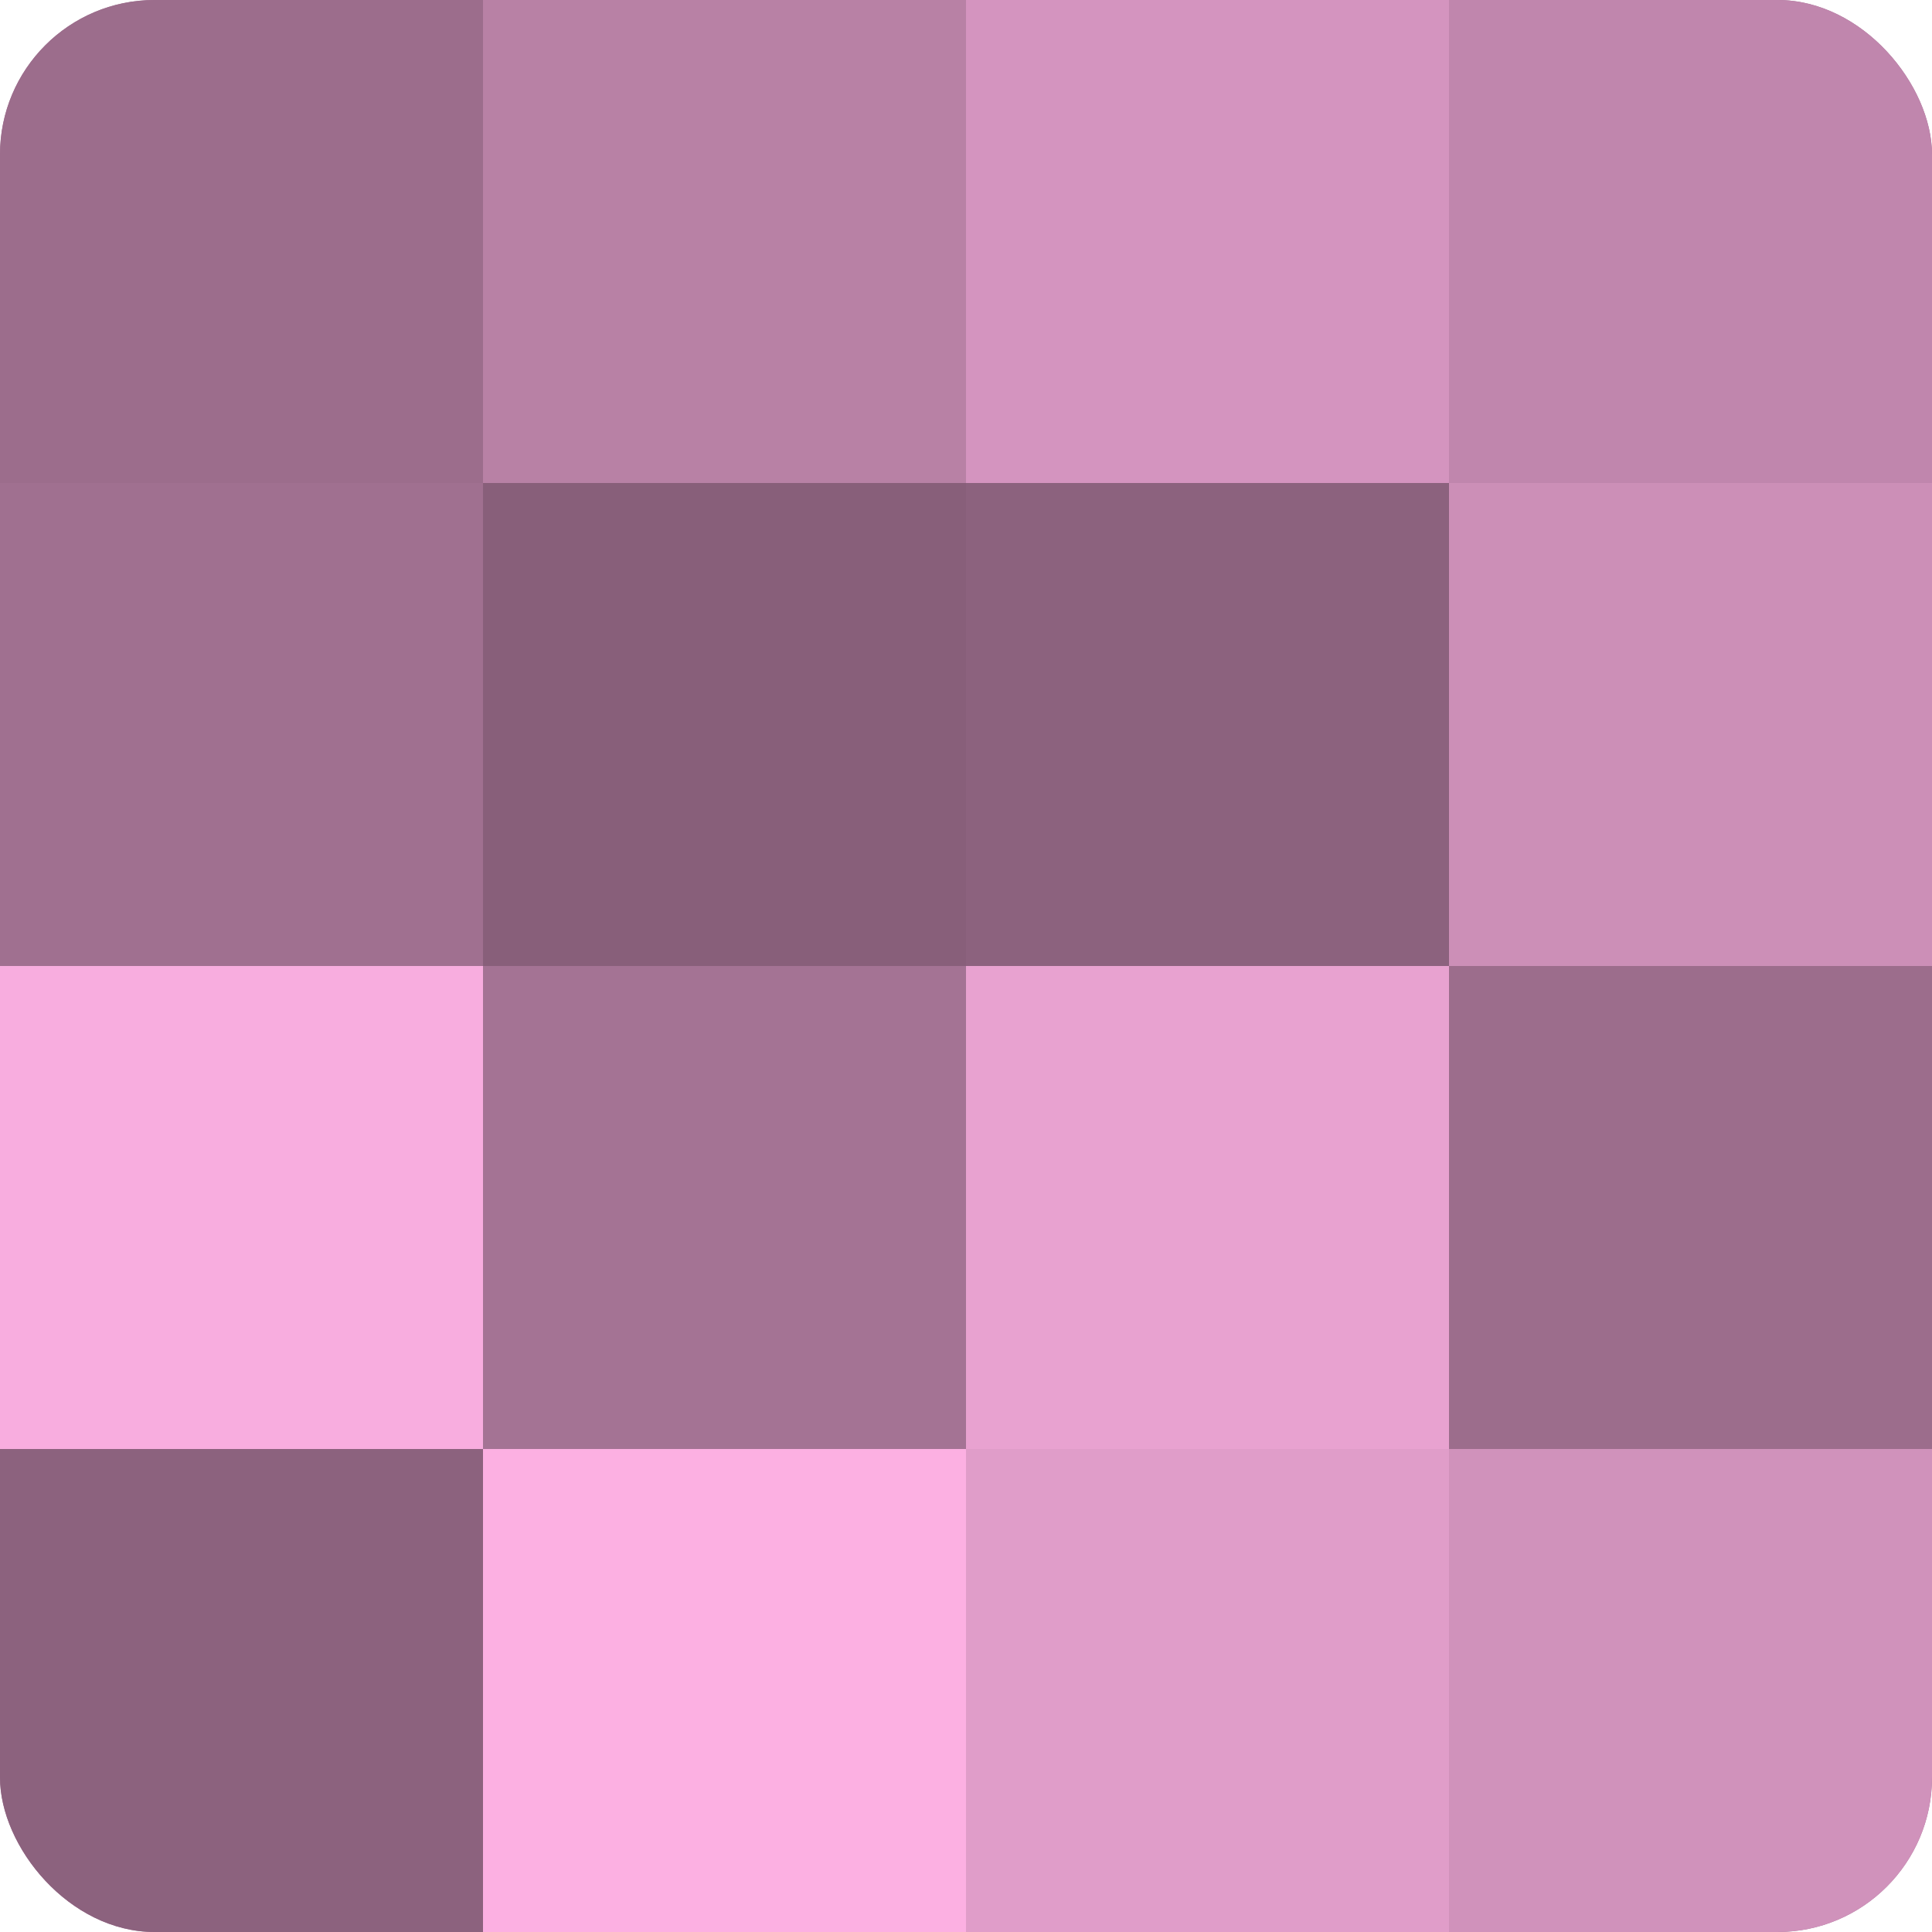 <?xml version="1.0" encoding="UTF-8"?>
<svg xmlns="http://www.w3.org/2000/svg" width="60" height="60" viewBox="0 0 100 100" preserveAspectRatio="xMidYMid meet"><defs><clipPath id="c" width="100" height="100"><rect width="100" height="100" rx="8" ry="8"/></clipPath></defs><g clip-path="url(#c)"><rect width="100" height="100" fill="#a07090"/><rect width="25" height="25" fill="#9c6d8c"/><rect y="25" width="25" height="25" fill="#a07090"/><rect y="50" width="25" height="25" fill="#f8addf"/><rect y="75" width="25" height="25" fill="#8c627e"/><rect x="25" width="25" height="25" fill="#b881a5"/><rect x="25" y="25" width="25" height="25" fill="#885f7a"/><rect x="25" y="50" width="25" height="25" fill="#a47394"/><rect x="25" y="75" width="25" height="25" fill="#fcb0e2"/><rect x="50" width="25" height="25" fill="#d494bf"/><rect x="50" y="25" width="25" height="25" fill="#8c627e"/><rect x="50" y="50" width="25" height="25" fill="#e8a2d0"/><rect x="50" y="75" width="25" height="25" fill="#e09dc9"/><rect x="75" width="25" height="25" fill="#c086ad"/><rect x="75" y="25" width="25" height="25" fill="#cc8fb7"/><rect x="75" y="50" width="25" height="25" fill="#9c6d8c"/><rect x="75" y="75" width="25" height="25" fill="#d092bb"/></g></svg>
